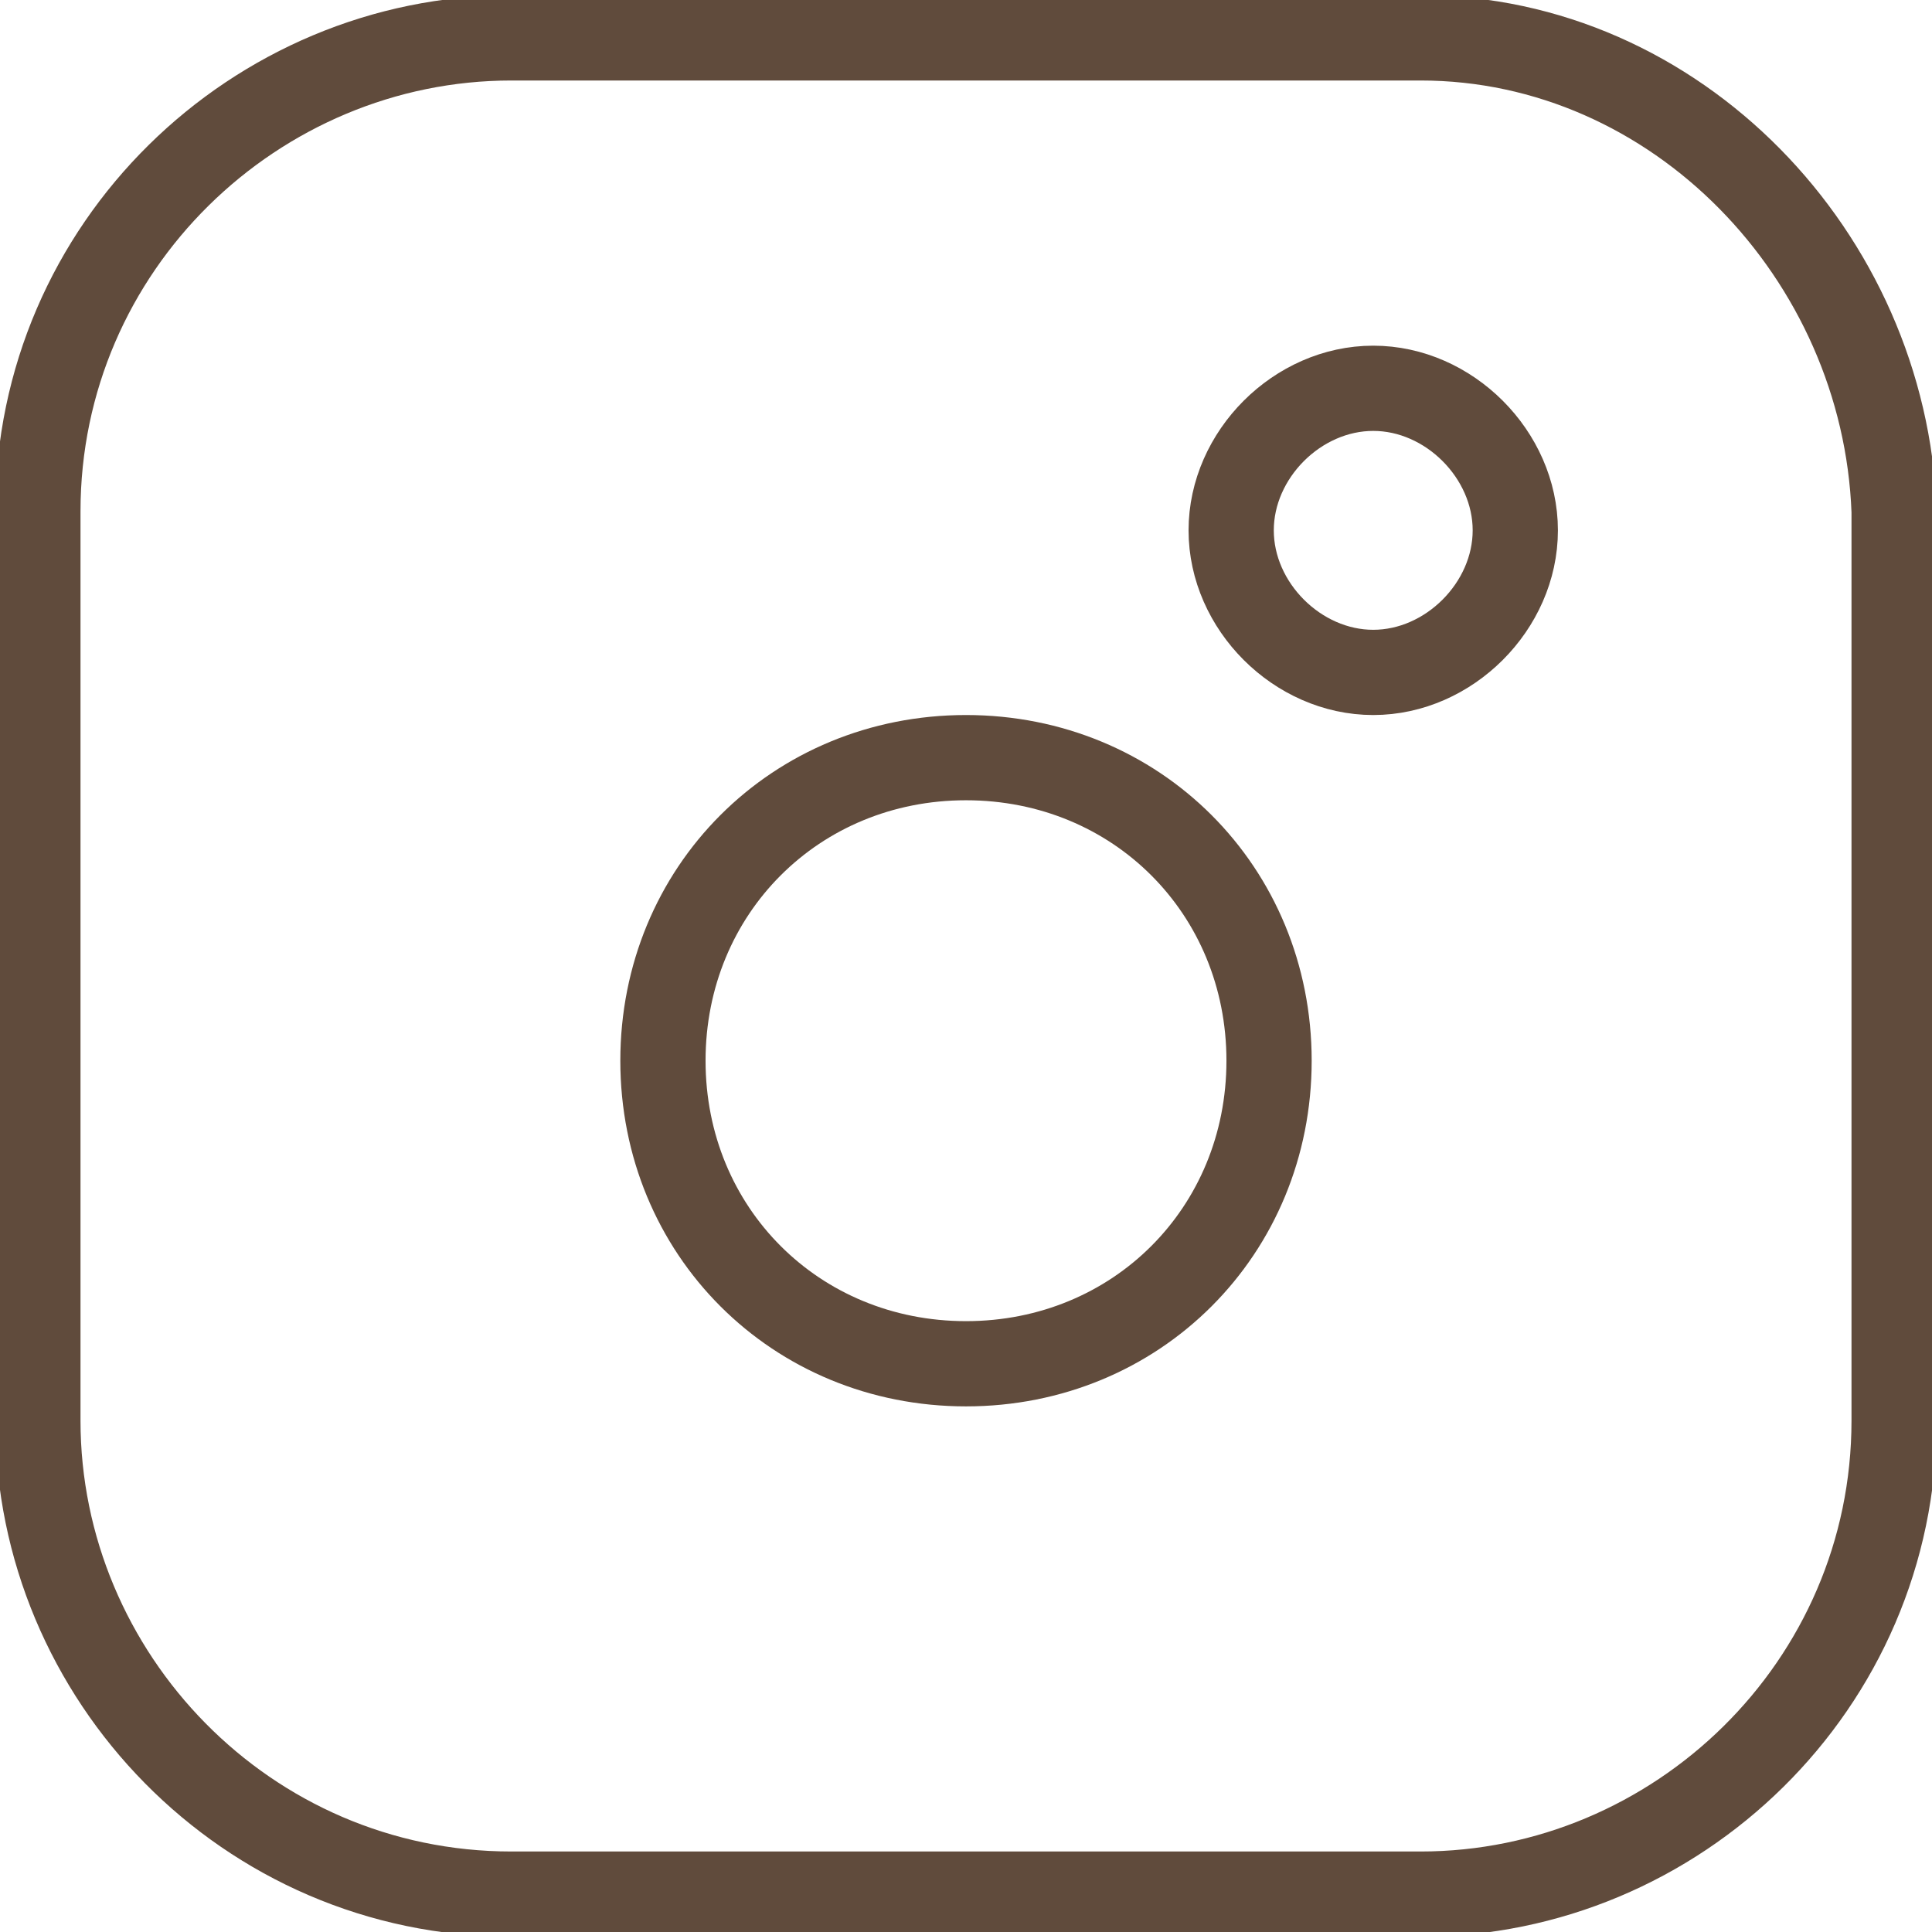<svg id="Capa_1" xmlns="http://www.w3.org/2000/svg" viewBox="0 0 20.4 20.4"><style>.st0{fill:#ff8671}.st1{fill:#604b3c}.st2{fill:none;stroke:#efebe8;stroke-width:.5;stroke-miterlimit:10}.st3{fill:#fff}.st4,.st5{fill:none;stroke-miterlimit:10}.st4{stroke-width:.9;stroke:#604b3c}.st5{stroke:#efebe8}</style><path class="st4" d="M15 .4H5.4c-2.7 0-5 2.2-5 5V15c0 2.7 2.2 5 5 5H15c2.7 0 5-2.2 5-5V5.4c-.1-2.7-2.3-5-5-5zM10.2 8c1.8 0 3.2 1.4 3.2 3.2 0 1.8-1.4 3.2-3.2 3.2S7 13 7 11.2 8.4 8 10.2 8zm4.3-3.9c.8 0 1.5.7 1.5 1.5s-.7 1.5-1.5 1.5S13 6.4 13 5.6s.7-1.5 1.5-1.5z"/></svg>